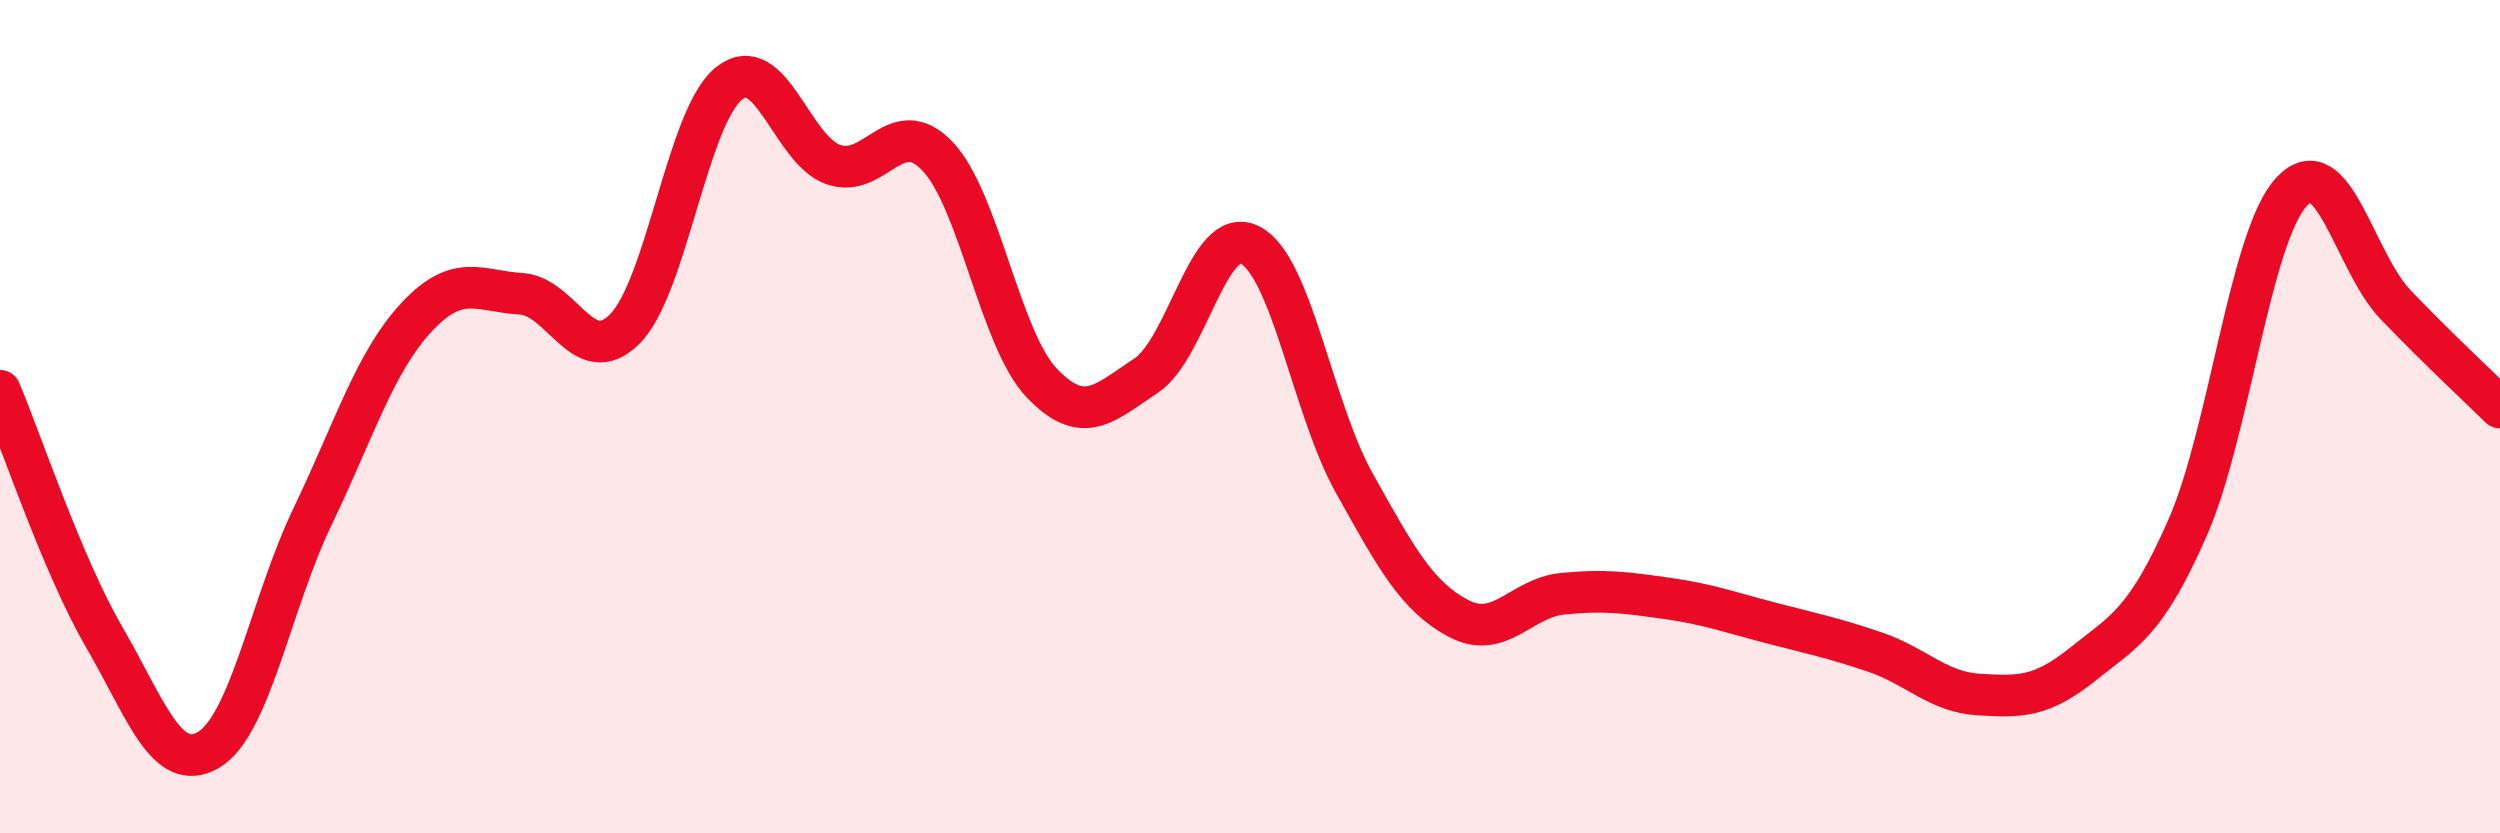 
    <svg width="60" height="20" viewBox="0 0 60 20" xmlns="http://www.w3.org/2000/svg">
      <path
        d="M 0,9.38 C 0.5,10.56 1.5,13.57 2.5,15.29 C 3.5,17.01 4,18.58 5,18 C 6,17.42 6.5,14.48 7.5,12.4 C 8.5,10.32 9,8.68 10,7.61 C 11,6.54 11.5,6.99 12.5,7.05 C 13.5,7.11 14,8.9 15,7.89 C 16,6.88 16.5,2.79 17.5,2 C 18.5,1.21 19,3.6 20,3.95 C 21,4.3 21.5,2.7 22.5,3.75 C 23.5,4.8 24,8.14 25,9.19 C 26,10.24 26.5,9.68 27.5,9.02 C 28.5,8.36 29,5.37 30,5.88 C 31,6.39 31.5,9.8 32.5,11.59 C 33.5,13.38 34,14.31 35,14.84 C 36,15.37 36.5,14.35 37.5,14.25 C 38.5,14.15 39,14.22 40,14.36 C 41,14.5 41.5,14.69 42.5,14.95 C 43.5,15.21 44,15.31 45,15.65 C 46,15.99 46.5,16.61 47.5,16.67 C 48.5,16.73 49,16.73 50,15.93 C 51,15.13 51.5,14.94 52.5,12.67 C 53.5,10.4 54,5.67 55,4.6 C 56,3.53 56.5,6.28 57.5,7.32 C 58.5,8.36 59.5,9.29 60,9.78L60 20L0 20Z"
        fill="#EB0A25"
        opacity="0.1"
        stroke-linecap="round"
        stroke-linejoin="round"
      />
      <path
        d="M 0,9.38 C 0.5,10.56 1.5,13.57 2.5,15.29 C 3.5,17.01 4,18.58 5,18 C 6,17.42 6.5,14.48 7.5,12.4 C 8.5,10.32 9,8.68 10,7.61 C 11,6.54 11.5,6.99 12.5,7.05 C 13.5,7.11 14,8.9 15,7.89 C 16,6.88 16.5,2.79 17.5,2 C 18.5,1.21 19,3.6 20,3.95 C 21,4.3 21.5,2.7 22.5,3.75 C 23.5,4.8 24,8.14 25,9.19 C 26,10.24 26.5,9.68 27.5,9.02 C 28.5,8.36 29,5.37 30,5.88 C 31,6.39 31.5,9.8 32.5,11.59 C 33.5,13.38 34,14.31 35,14.84 C 36,15.37 36.5,14.35 37.5,14.25 C 38.5,14.15 39,14.22 40,14.36 C 41,14.5 41.5,14.69 42.5,14.95 C 43.5,15.21 44,15.31 45,15.65 C 46,15.99 46.5,16.61 47.5,16.67 C 48.5,16.73 49,16.73 50,15.93 C 51,15.13 51.5,14.94 52.5,12.67 C 53.5,10.4 54,5.67 55,4.6 C 56,3.53 56.5,6.28 57.5,7.32 C 58.5,8.36 59.5,9.29 60,9.78"
        stroke="#EB0A25"
        stroke-width="1"
        fill="none"
        stroke-linecap="round"
        stroke-linejoin="round"
      />
    </svg>
  